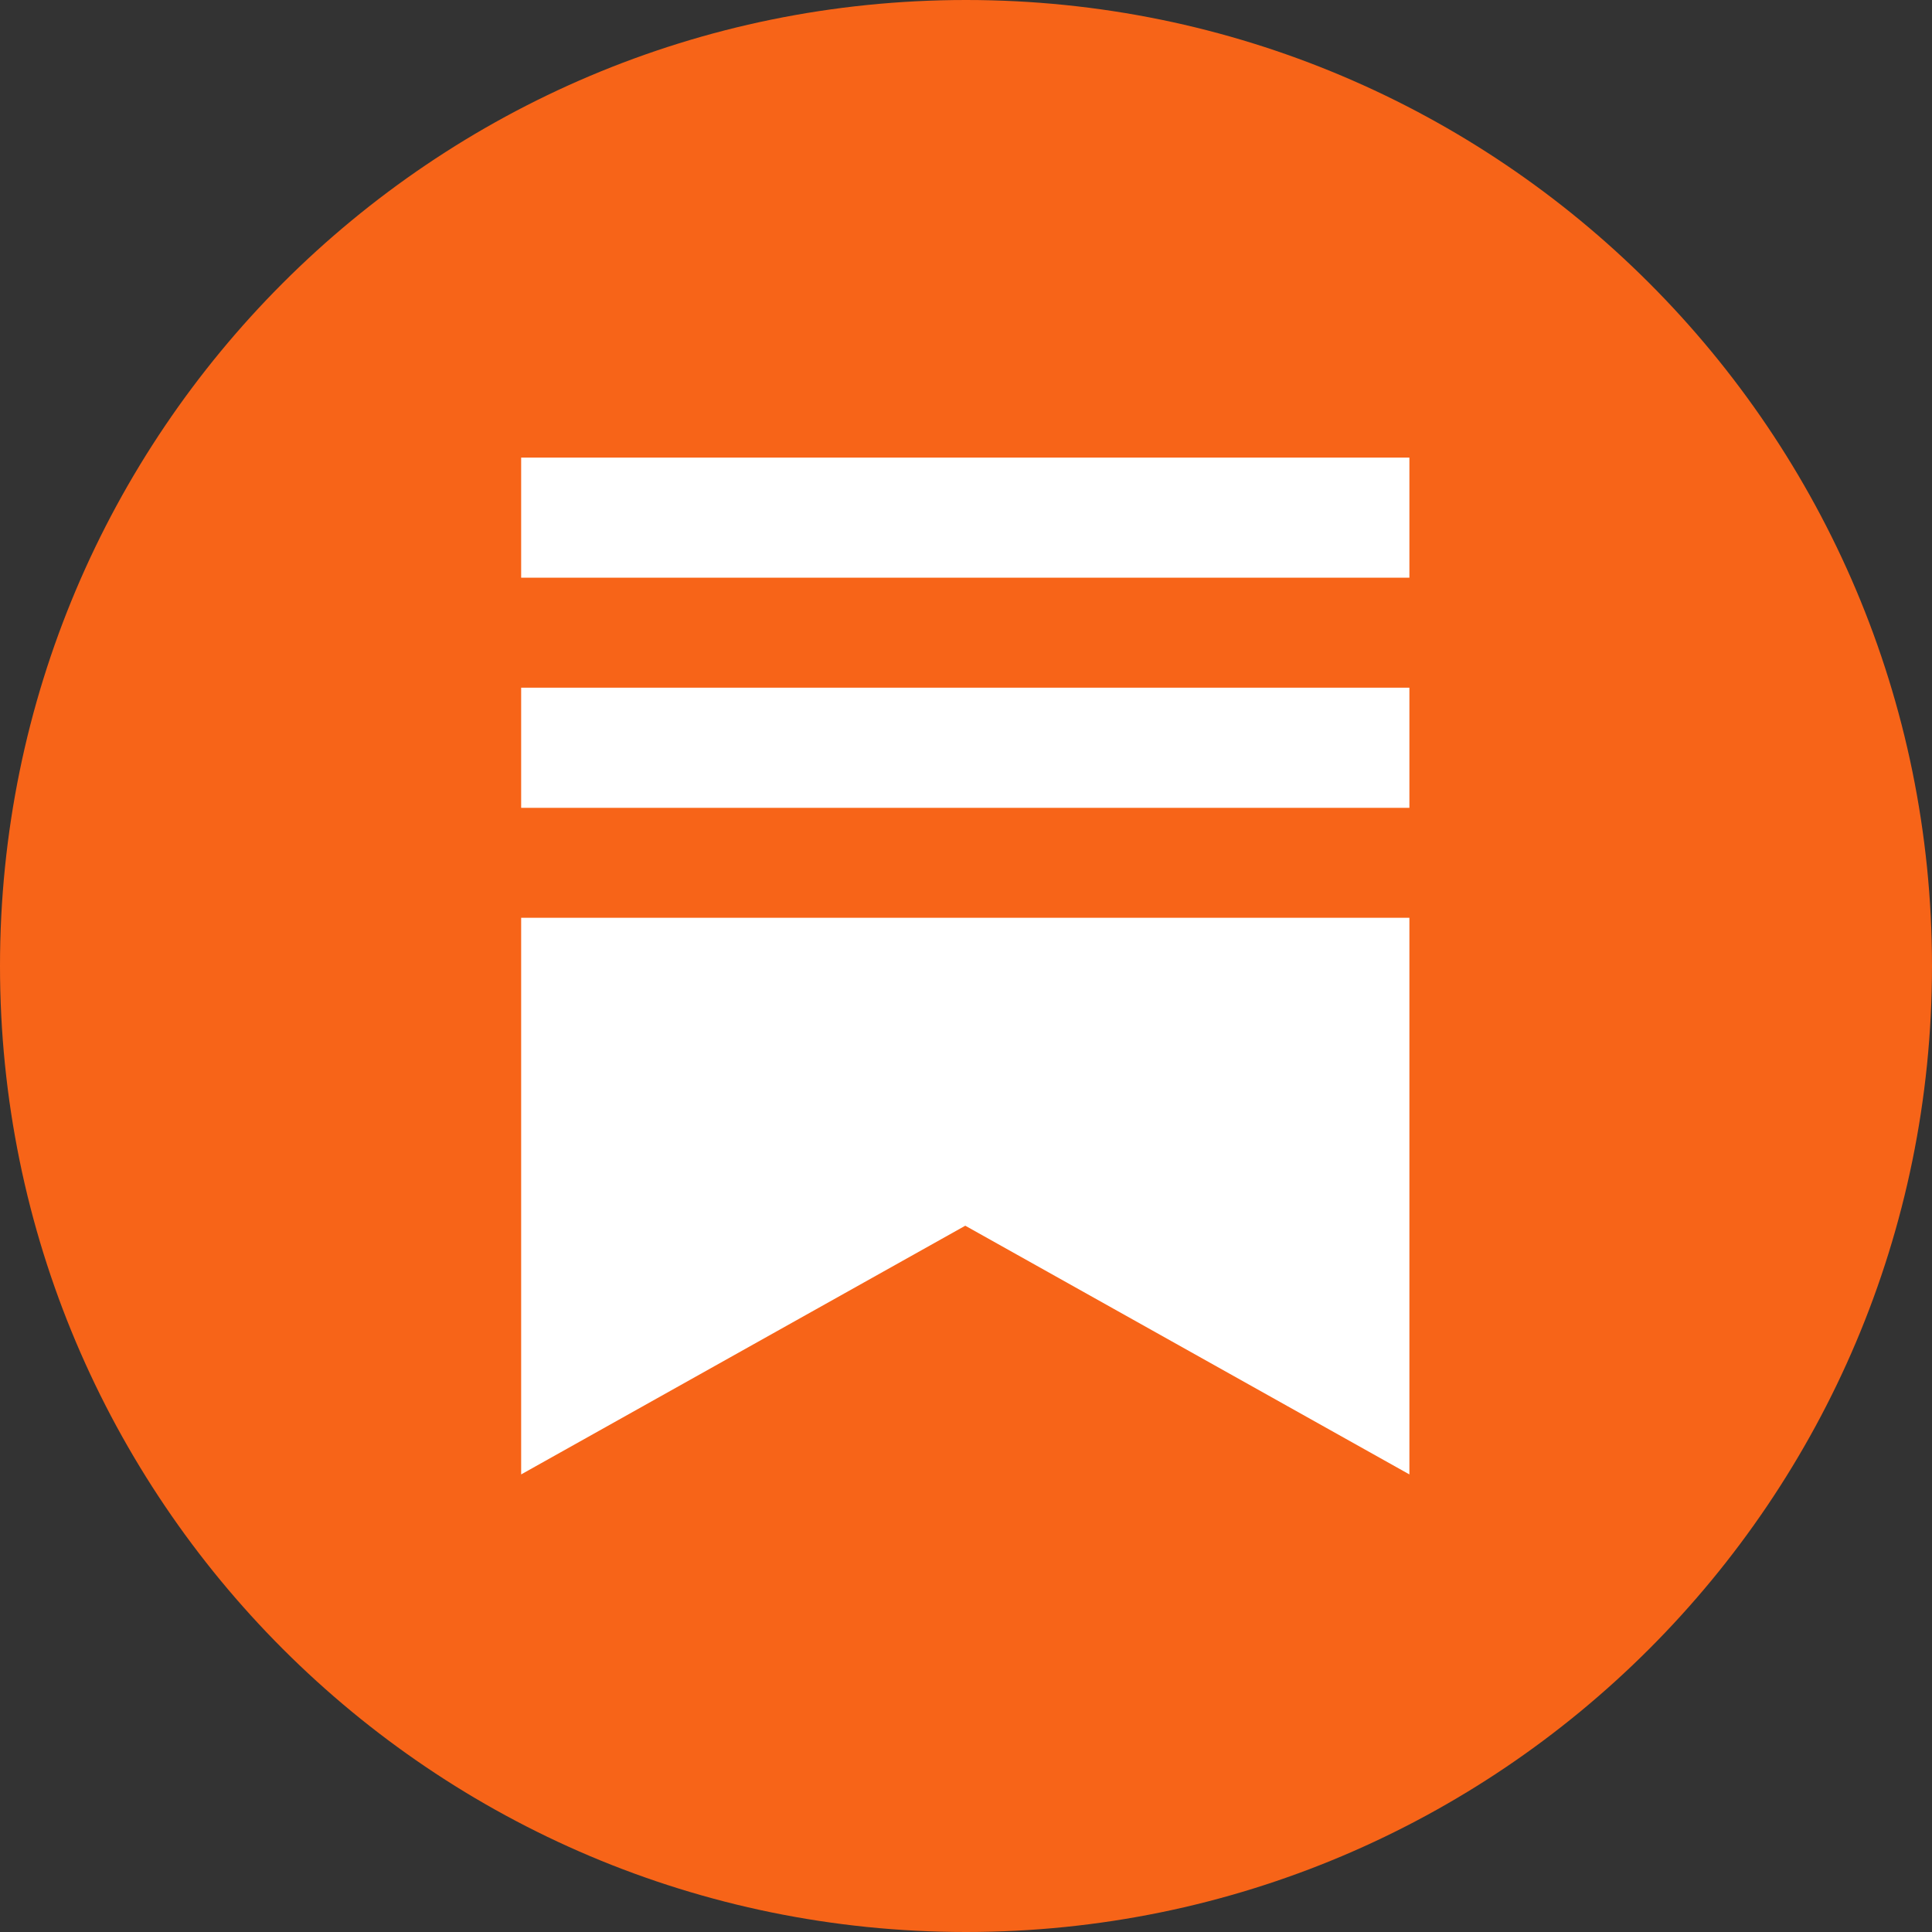 <svg width="40" height="40" viewBox="0 0 40 40" fill="none" xmlns="http://www.w3.org/2000/svg">
<rect x="0" y="0" width="40" height="40" fill="#333333" stroke="none"/>
<path d="M20 40C31.046 40 40 31.046 40 20C40 8.954 31.046 0 20 0C8.954 0 0 8.954 0 20C0 31.046 8.954 40 20 40Z" fill="#F76418"/>
<path fill-rule="evenodd" clip-rule="evenodd" d="M10.79 9.474H29.18V11.961H10.79V9.474ZM10.79 14.238H29.18V16.725H10.79V14.238ZM29.18 19.002H10.79V30.526L19.985 25.377L29.18 30.526V19.002Z" fill="white"/>
</svg>
